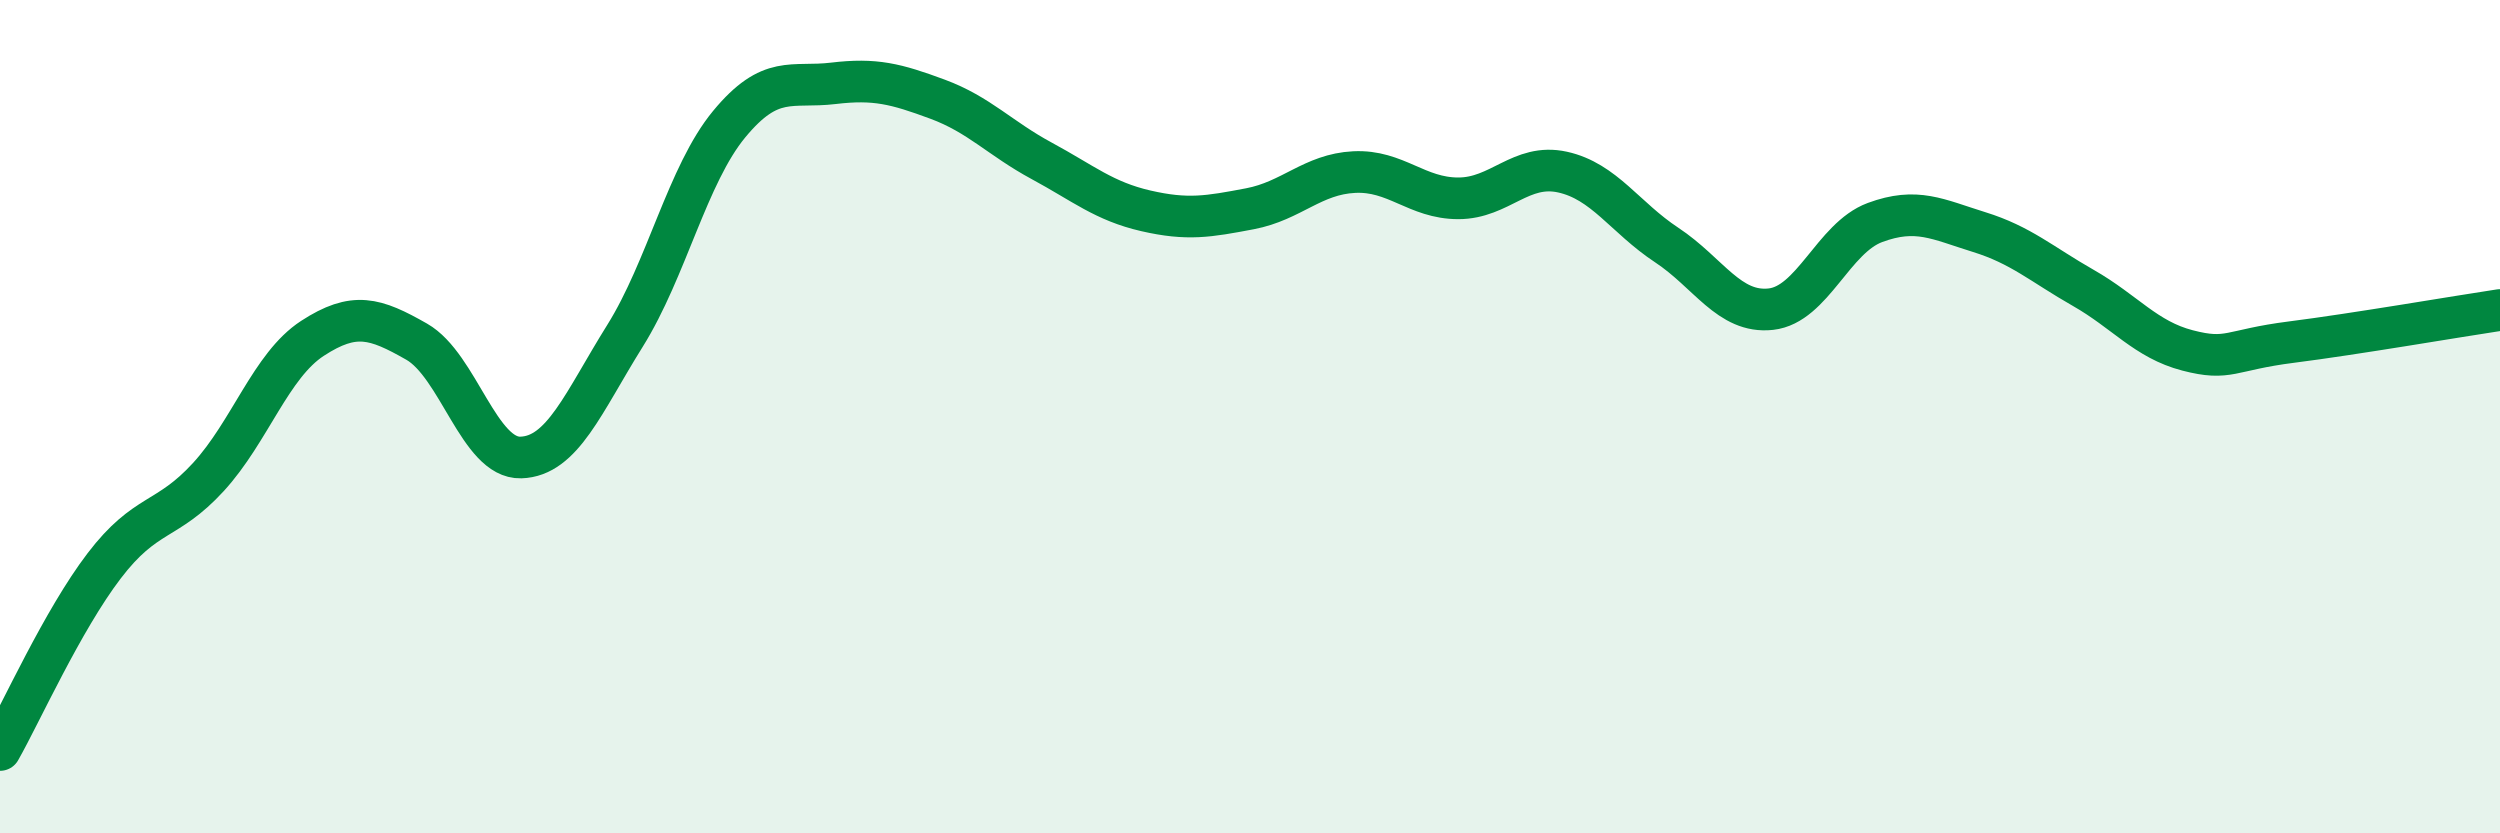 
    <svg width="60" height="20" viewBox="0 0 60 20" xmlns="http://www.w3.org/2000/svg">
      <path
        d="M 0,18 C 0.5,17.12 1.5,14.89 2.5,13.58 C 3.5,12.27 4,12.54 5,11.45 C 6,10.36 6.5,8.77 7.5,8.12 C 8.5,7.47 9,7.63 10,8.2 C 11,8.77 11.5,11.01 12.5,10.98 C 13.5,10.95 14,9.66 15,8.06 C 16,6.46 16.5,4.19 17.5,2.98 C 18.5,1.77 19,2.12 20,2 C 21,1.88 21.5,2.01 22.5,2.38 C 23.5,2.75 24,3.32 25,3.86 C 26,4.4 26.5,4.83 27.5,5.06 C 28.5,5.29 29,5.2 30,5.01 C 31,4.82 31.5,4.18 32.5,4.13 C 33.5,4.08 34,4.76 35,4.76 C 36,4.76 36.5,3.91 37.5,4.13 C 38.5,4.35 39,5.22 40,5.88 C 41,6.54 41.5,7.53 42.5,7.42 C 43.5,7.31 44,5.71 45,5.34 C 46,4.97 46.5,5.26 47.5,5.57 C 48.5,5.88 49,6.34 50,6.91 C 51,7.48 51.5,8.15 52.5,8.41 C 53.5,8.67 53.5,8.4 55,8.21 C 56.5,8.02 59,7.59 60,7.44L60 20L0 20Z"
        fill="#008740"
        opacity="0.1"
        stroke-linecap="round"
        stroke-linejoin="round"
      />
      <path
        d="M 0,18 C 0.5,17.12 1.5,14.89 2.5,13.58 C 3.5,12.27 4,12.54 5,11.45 C 6,10.36 6.5,8.77 7.5,8.12 C 8.5,7.47 9,7.63 10,8.2 C 11,8.77 11.5,11.01 12.5,10.98 C 13.5,10.95 14,9.66 15,8.06 C 16,6.46 16.5,4.19 17.5,2.98 C 18.5,1.77 19,2.12 20,2 C 21,1.88 21.5,2.01 22.5,2.38 C 23.5,2.75 24,3.32 25,3.86 C 26,4.4 26.5,4.83 27.5,5.06 C 28.5,5.29 29,5.2 30,5.01 C 31,4.82 31.5,4.18 32.5,4.13 C 33.5,4.08 34,4.76 35,4.76 C 36,4.76 36.5,3.91 37.5,4.13 C 38.5,4.35 39,5.22 40,5.88 C 41,6.54 41.5,7.53 42.5,7.42 C 43.5,7.31 44,5.71 45,5.34 C 46,4.97 46.5,5.26 47.5,5.57 C 48.5,5.88 49,6.34 50,6.91 C 51,7.48 51.5,8.15 52.5,8.41 C 53.5,8.67 53.5,8.4 55,8.21 C 56.5,8.02 59,7.59 60,7.44"
        stroke="#008740"
        stroke-width="1"
        fill="none"
        stroke-linecap="round"
        stroke-linejoin="round"
      />
    </svg>
  